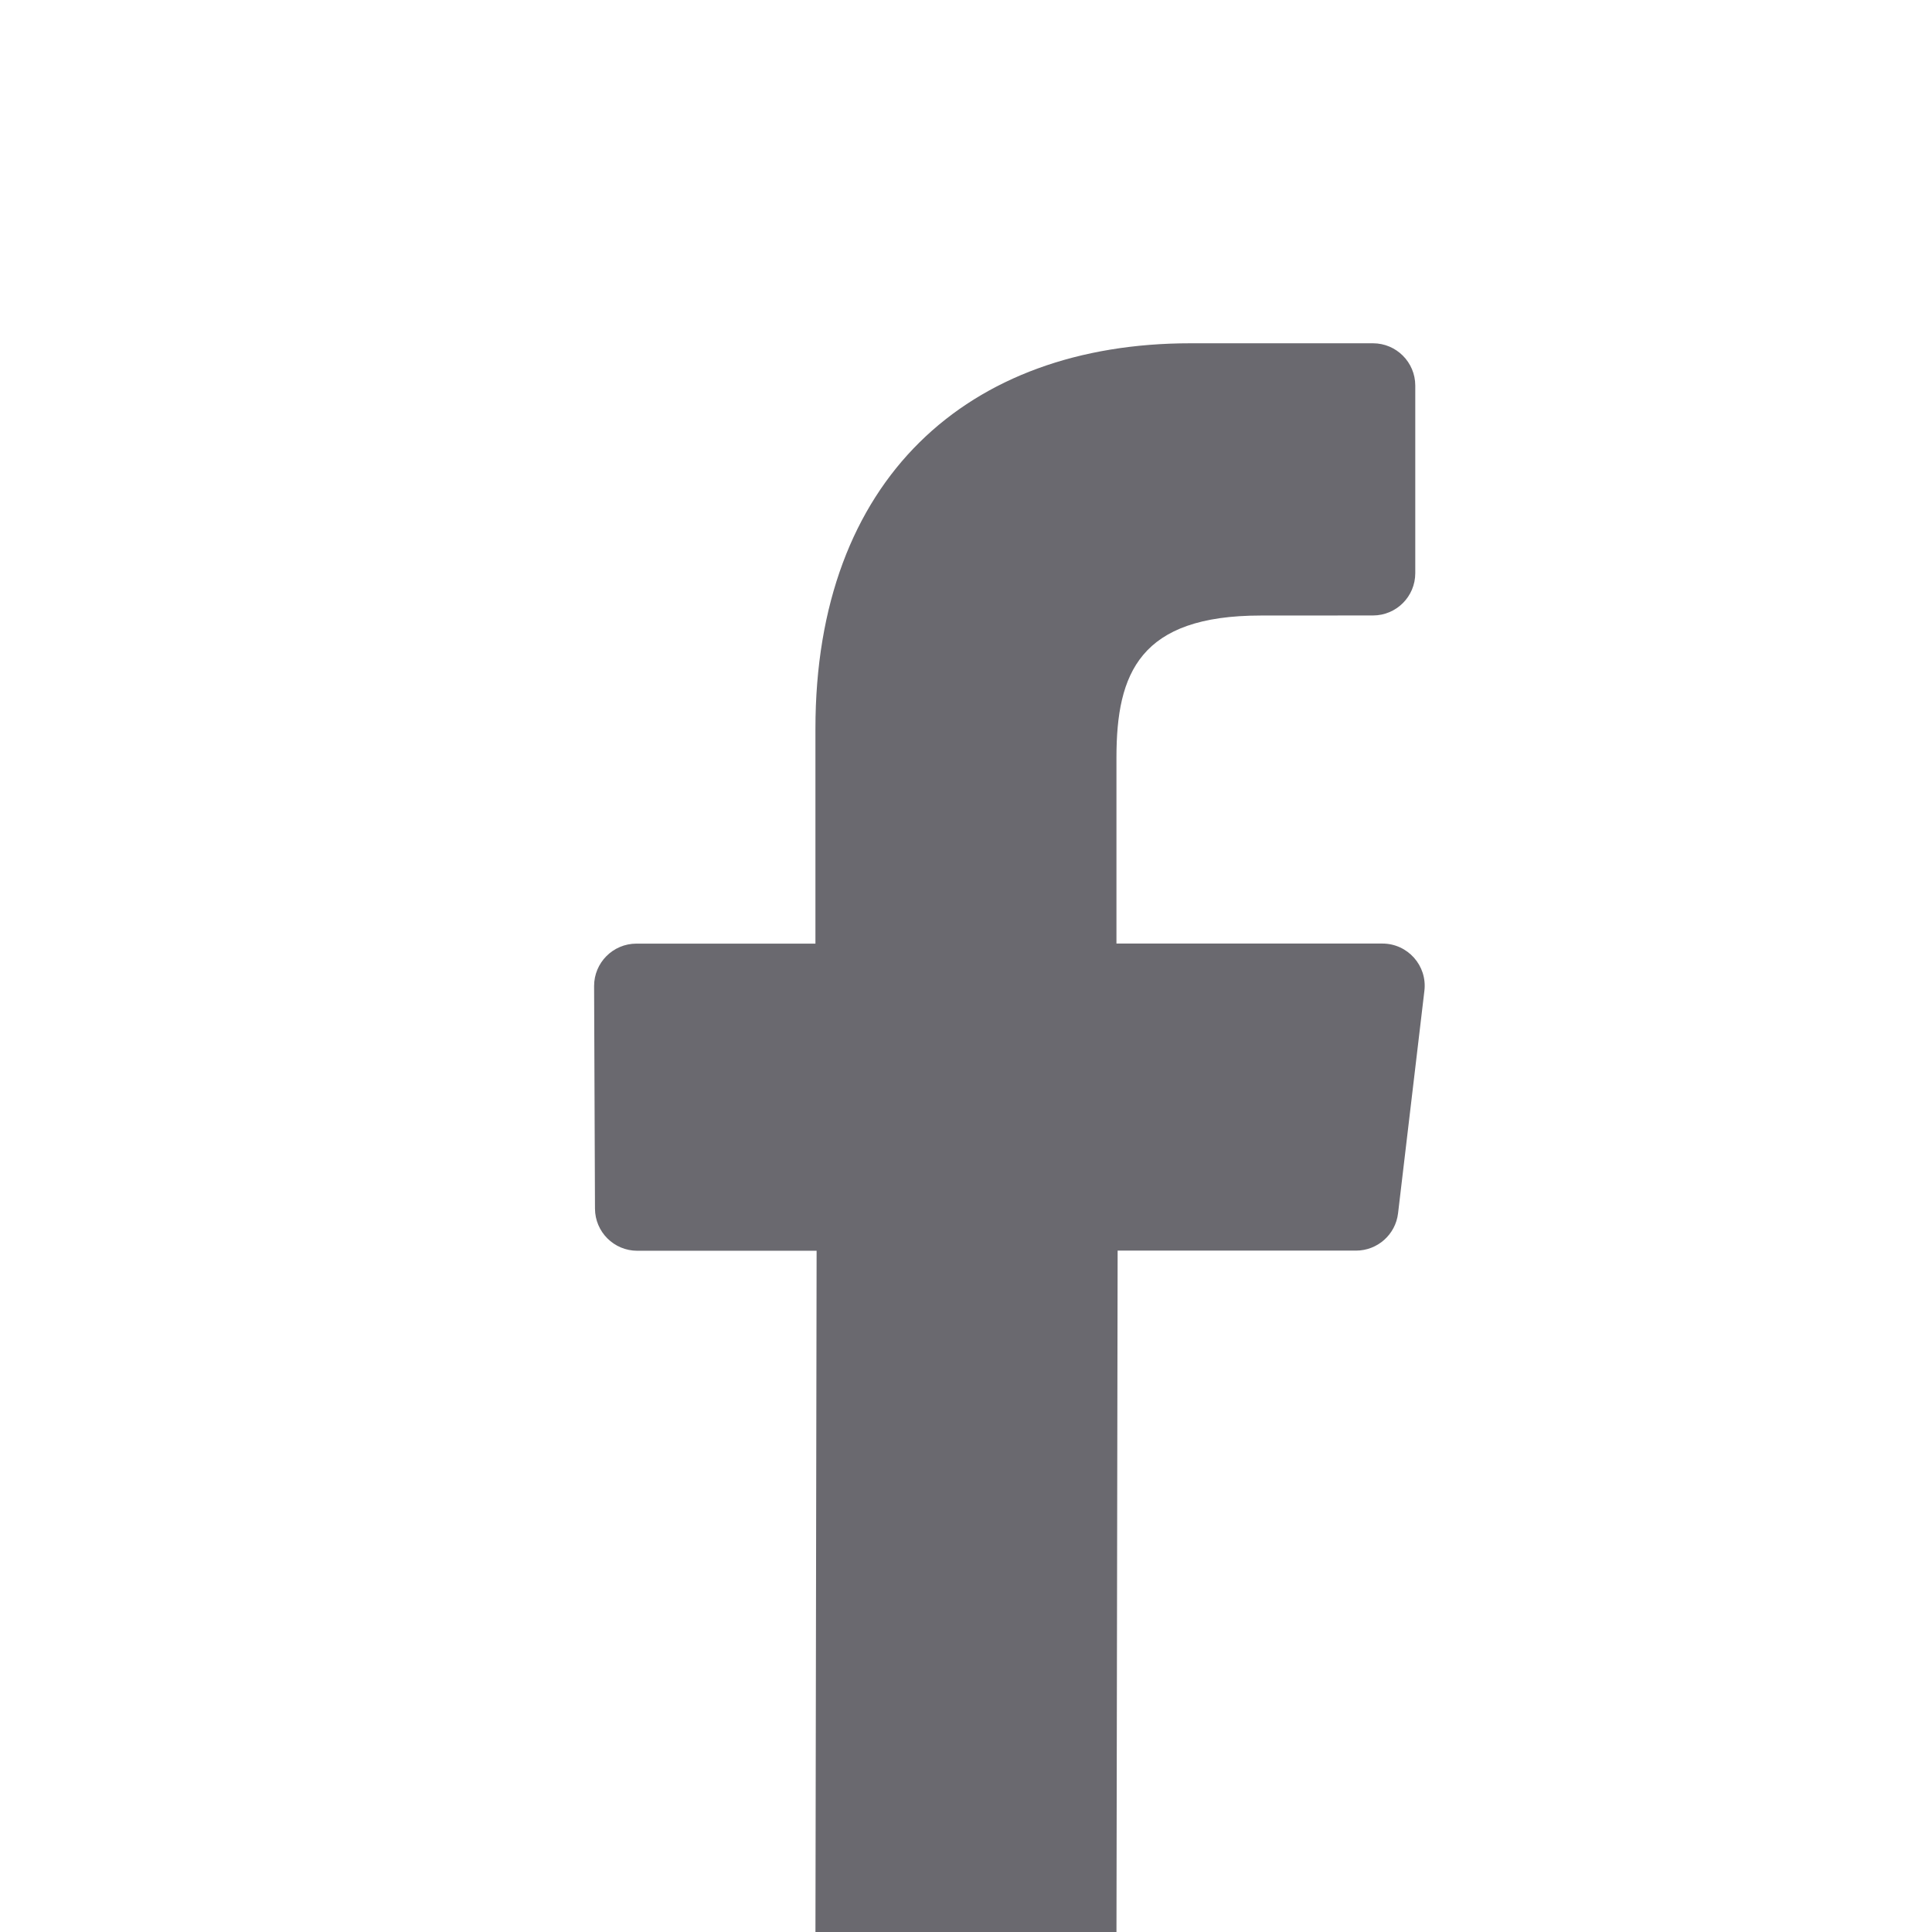 <?xml version="1.0" encoding="UTF-8" standalone="no"?>
<!-- Created with Inkscape (http://www.inkscape.org/) -->

<svg
   version="1.1"
   id="svg2"
   xml:space="preserve"
   width="35"
   height="35"
   viewBox="0 0 35 35"
   sodipodi:docname="s_facebook2.svg"
   inkscape:version="1.2.2 (b0a8486541, 2022-12-01)"
   xmlns:inkscape="http://www.inkscape.org/namespaces/inkscape"
   xmlns:sodipodi="http://sodipodi.sourceforge.net/DTD/sodipodi-0.dtd"
   xmlns="http://www.w3.org/2000/svg"
   xmlns:svg="http://www.w3.org/2000/svg"><defs
     id="defs6"><clipPath
       clipPathUnits="userSpaceOnUse"
       id="clipPath16"><path
         d="M 0,512 H 512 V 0 H 0 Z"
         id="path14" /></clipPath></defs><sodipodi:namedview
     id="namedview4"
     pagecolor="#ffffff"
     bordercolor="#666666"
     borderopacity="1.0"
     inkscape:pageshadow="2"
     inkscape:pageopacity="0.0"
     inkscape:pagecheckerboard="0"
     showgrid="false"
     inkscape:zoom="17.460938"
     inkscape:cx="1.8899328"
     inkscape:cy="17.811185"
     inkscape:window-width="2494"
     inkscape:window-height="1371"
     inkscape:window-x="0"
     inkscape:window-y="0"
     inkscape:window-maximized="1"
     inkscape:current-layer="g8"
     inkscape:showpageshadow="0"
     inkscape:deskcolor="#d1d1d1" /><g
     id="g8"
     inkscape:groupmode="layer"
     inkscape:label="facebook-icon-seeklogo.com"
     transform="matrix(1.333,0,0,-1.333,0,682.667)"><path
       d="m 11.082,485.75 0.016,9.38 H 8.661 c -0.317,0 -0.574,0.256 -0.575,0.573 l -0.012,3.024 c -0.001,0.318 0.257,0.577 0.575,0.577 h 2.433 v 2.922 c 0,3.39 2.071,5.237 5.095,5.237 h 2.482 c 0.317,0 0.575,-0.257 0.575,-0.575 v -2.549 c 0,-0.318 -0.257,-0.575 -0.575,-0.575 l -1.523,-8.9e-4 c -1.645,0 -1.963,-0.781 -1.963,-1.929 v -2.529 h 3.614 c 0.345,0 0.612,-0.301 0.571,-0.642 l -0.358,-3.024 c -0.034,-0.289 -0.28,-0.507 -0.571,-0.507 h -3.24 l -0.016,-9.38"
       style="fill:#6a696f;fill-opacity:1;fill-rule:nonzero;stroke:none;stroke-width:0.08"
       id="path337"
       sodipodi:nodetypes="ccsccscsssssccscsccscc" /></g></svg>
